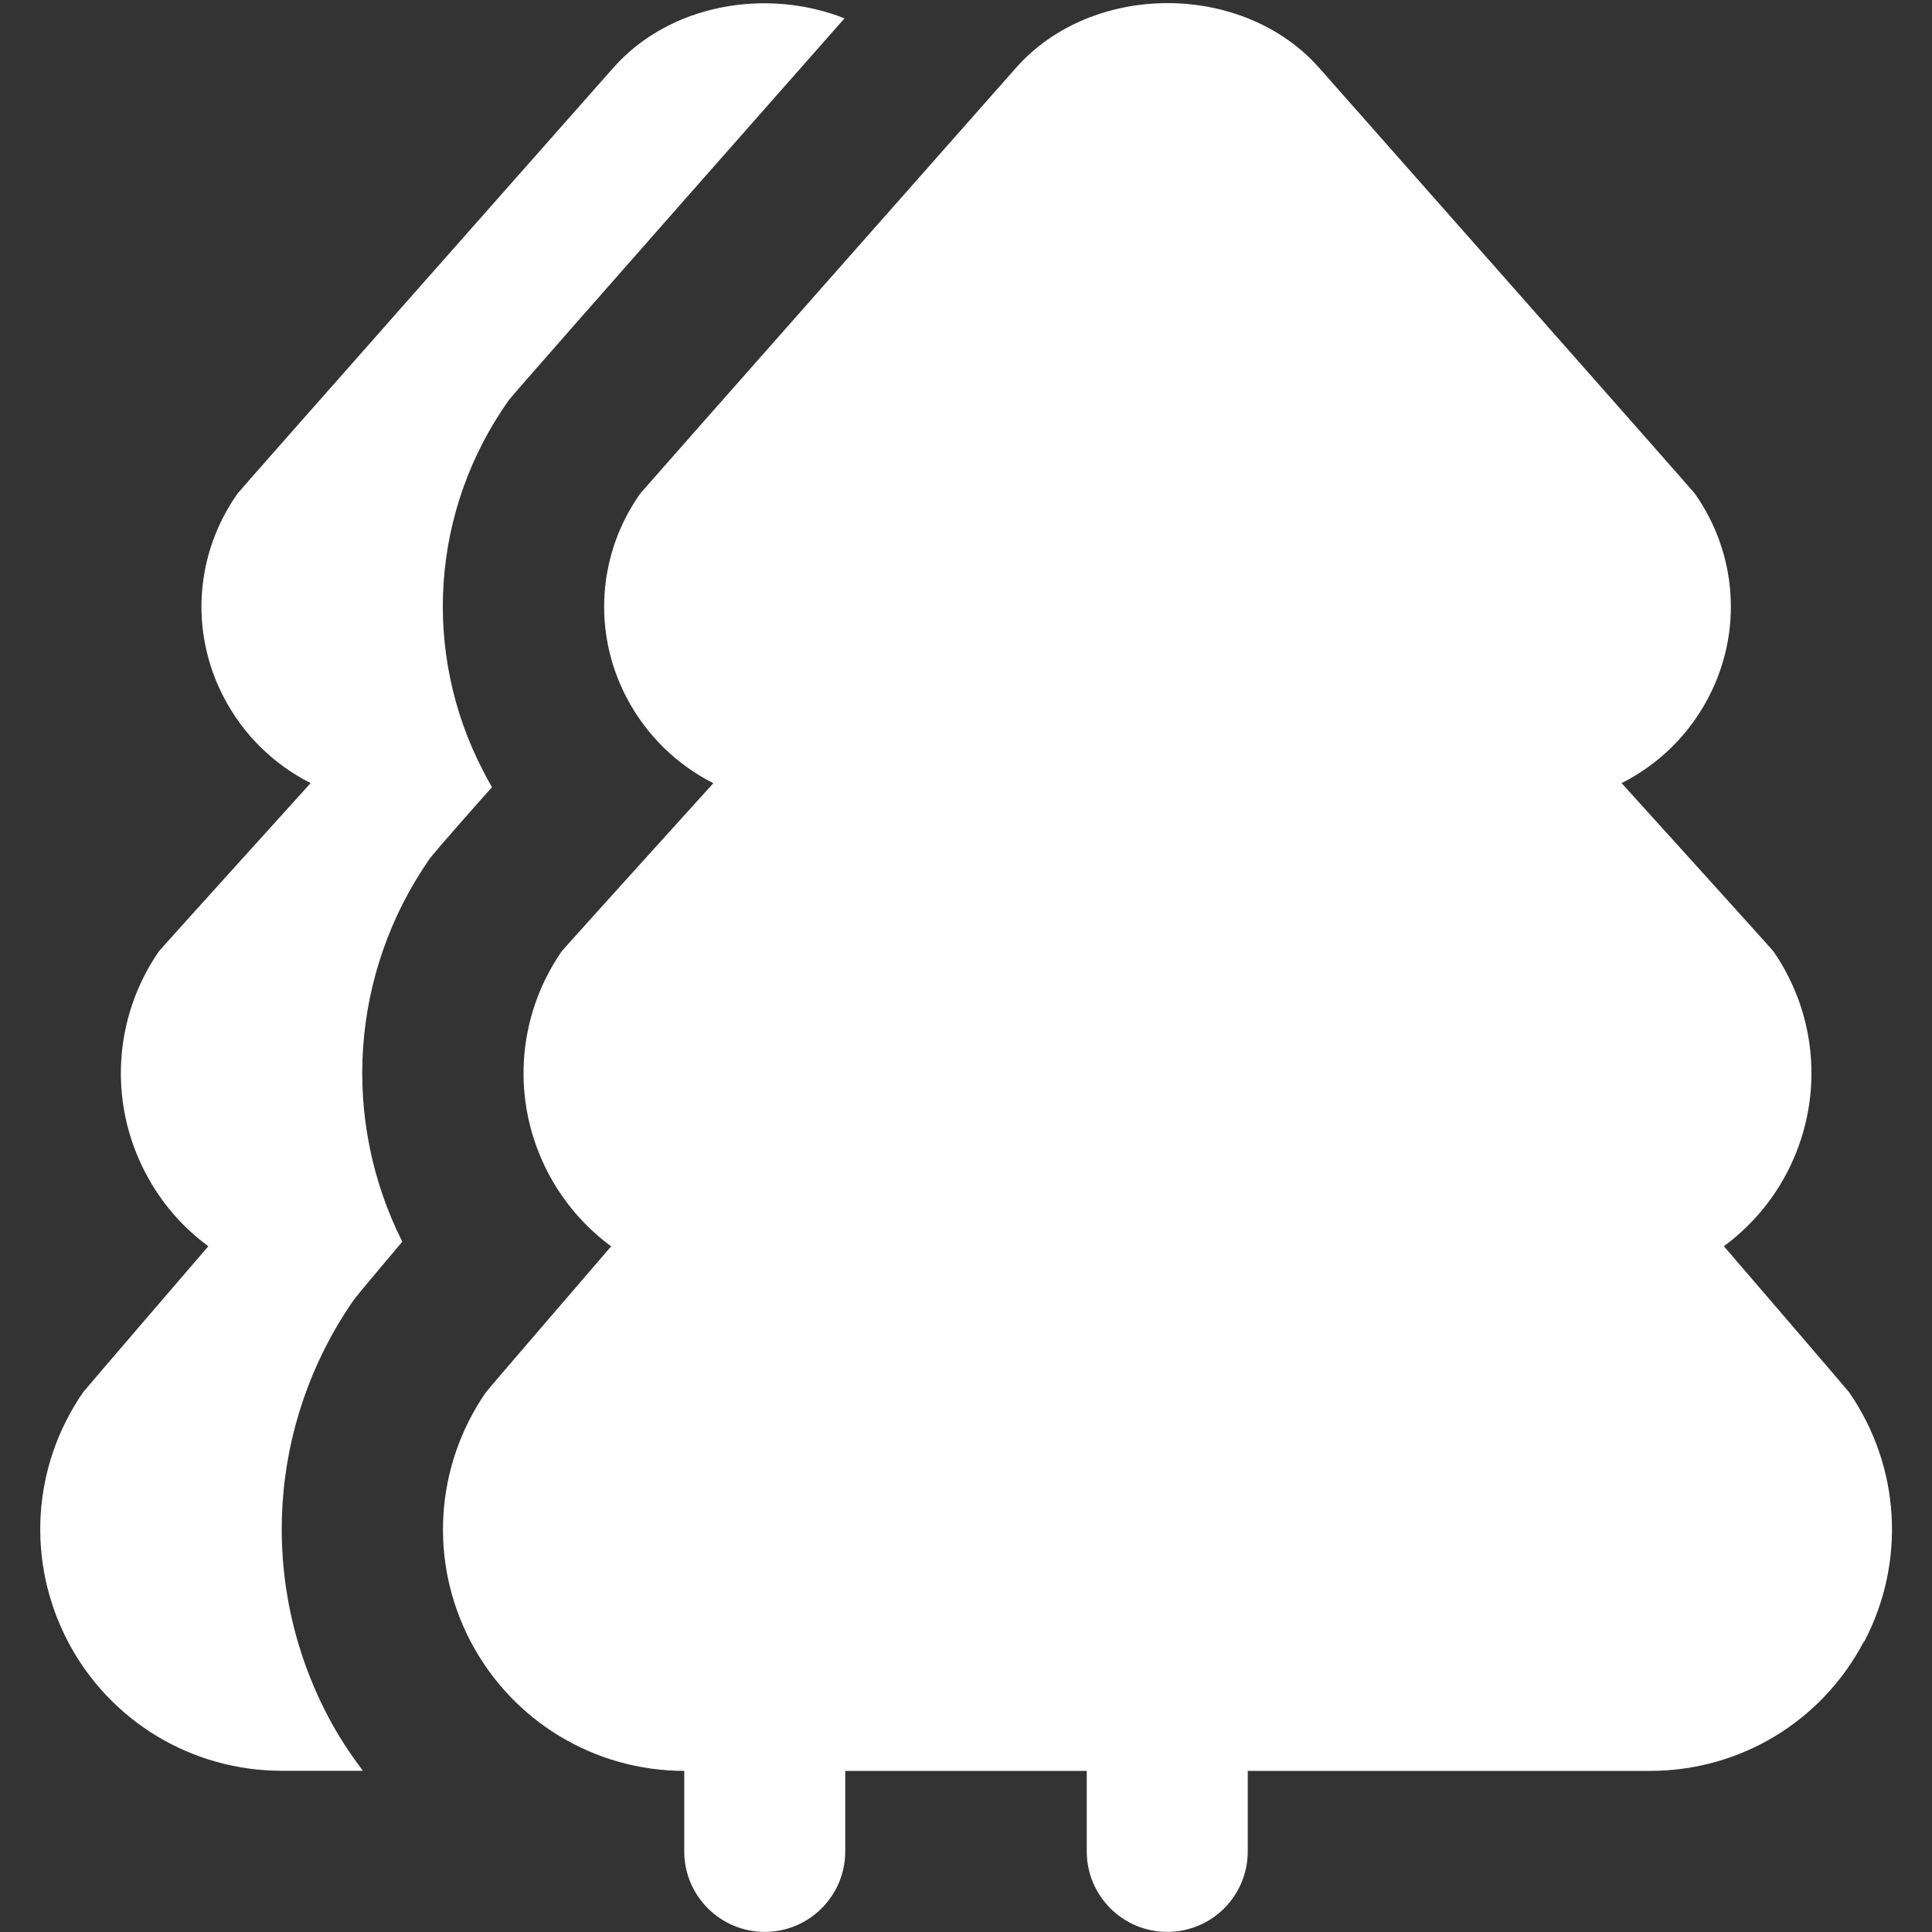 <?xml version="1.0" encoding="UTF-8"?> <svg xmlns="http://www.w3.org/2000/svg" width="18" height="18" viewBox="0 0 18 18" fill="none"><rect x="0" y="0" width="18" height="18" fill="#333333" stroke="none"/><g clip-path="url(#clip0_112_714)"><path d="M17.364 15.296C16.974 16.039 16.212 16.499 15.373 16.499H11.625V17.249C11.625 17.663 11.29 17.999 10.875 17.999C10.461 17.999 10.125 17.663 10.125 17.249V16.499H7.875V17.249C7.875 17.663 7.539 17.999 7.125 17.999C6.711 17.999 6.375 17.663 6.375 17.249V16.499C5.538 16.498 4.776 16.037 4.386 15.296C3.996 14.554 4.05 13.664 4.526 12.973C4.541 12.95 5.694 11.612 5.694 11.612C5.454 11.435 5.252 11.204 5.108 10.93C4.761 10.27 4.809 9.478 5.232 8.865C5.251 8.838 6.646 7.297 6.646 7.297C6.303 7.123 6.017 6.846 5.834 6.492C5.519 5.884 5.569 5.158 5.966 4.597C5.982 4.575 9.464 0.634 9.464 0.634C10.174 -0.172 11.58 -0.173 12.292 0.634C12.292 0.634 15.774 4.574 15.789 4.597C16.185 5.157 16.236 5.883 15.921 6.491C15.738 6.845 15.452 7.123 15.108 7.296C15.108 7.296 16.503 8.837 16.523 8.864C16.946 9.478 16.993 10.269 16.647 10.929C16.503 11.204 16.3 11.434 16.061 11.611C16.061 11.611 17.213 12.95 17.229 12.973C17.705 13.664 17.758 14.554 17.368 15.296H17.364ZM4.584 7.334C4.554 7.284 4.527 7.232 4.5 7.18C3.926 6.073 4.017 4.751 4.739 3.73C4.779 3.671 7.868 0.171 7.868 0.171C7.144 -0.116 6.238 0.036 5.712 0.634C5.712 0.634 2.229 4.574 2.214 4.597C1.818 5.158 1.767 5.883 2.082 6.491C2.265 6.845 2.551 7.123 2.894 7.296C2.894 7.296 1.5 8.837 1.48 8.864C1.057 9.478 1.01 10.27 1.356 10.929C1.5 11.204 1.701 11.435 1.941 11.611C1.941 11.611 0.789 12.95 0.774 12.972C0.297 13.663 0.244 14.552 0.634 15.296C1.024 16.038 1.788 16.498 2.626 16.498H3.381C3.262 16.34 3.151 16.173 3.057 15.993C2.406 14.755 2.496 13.271 3.289 12.121C3.327 12.065 3.748 11.569 3.748 11.569C3.174 10.425 3.267 9.068 3.995 8.012C4.057 7.923 4.584 7.334 4.584 7.334Z" fill="white"></path></g><defs><clipPath id="clip0_112_714"><rect width="18" height="18" fill="white"></rect></clipPath></defs></svg> 